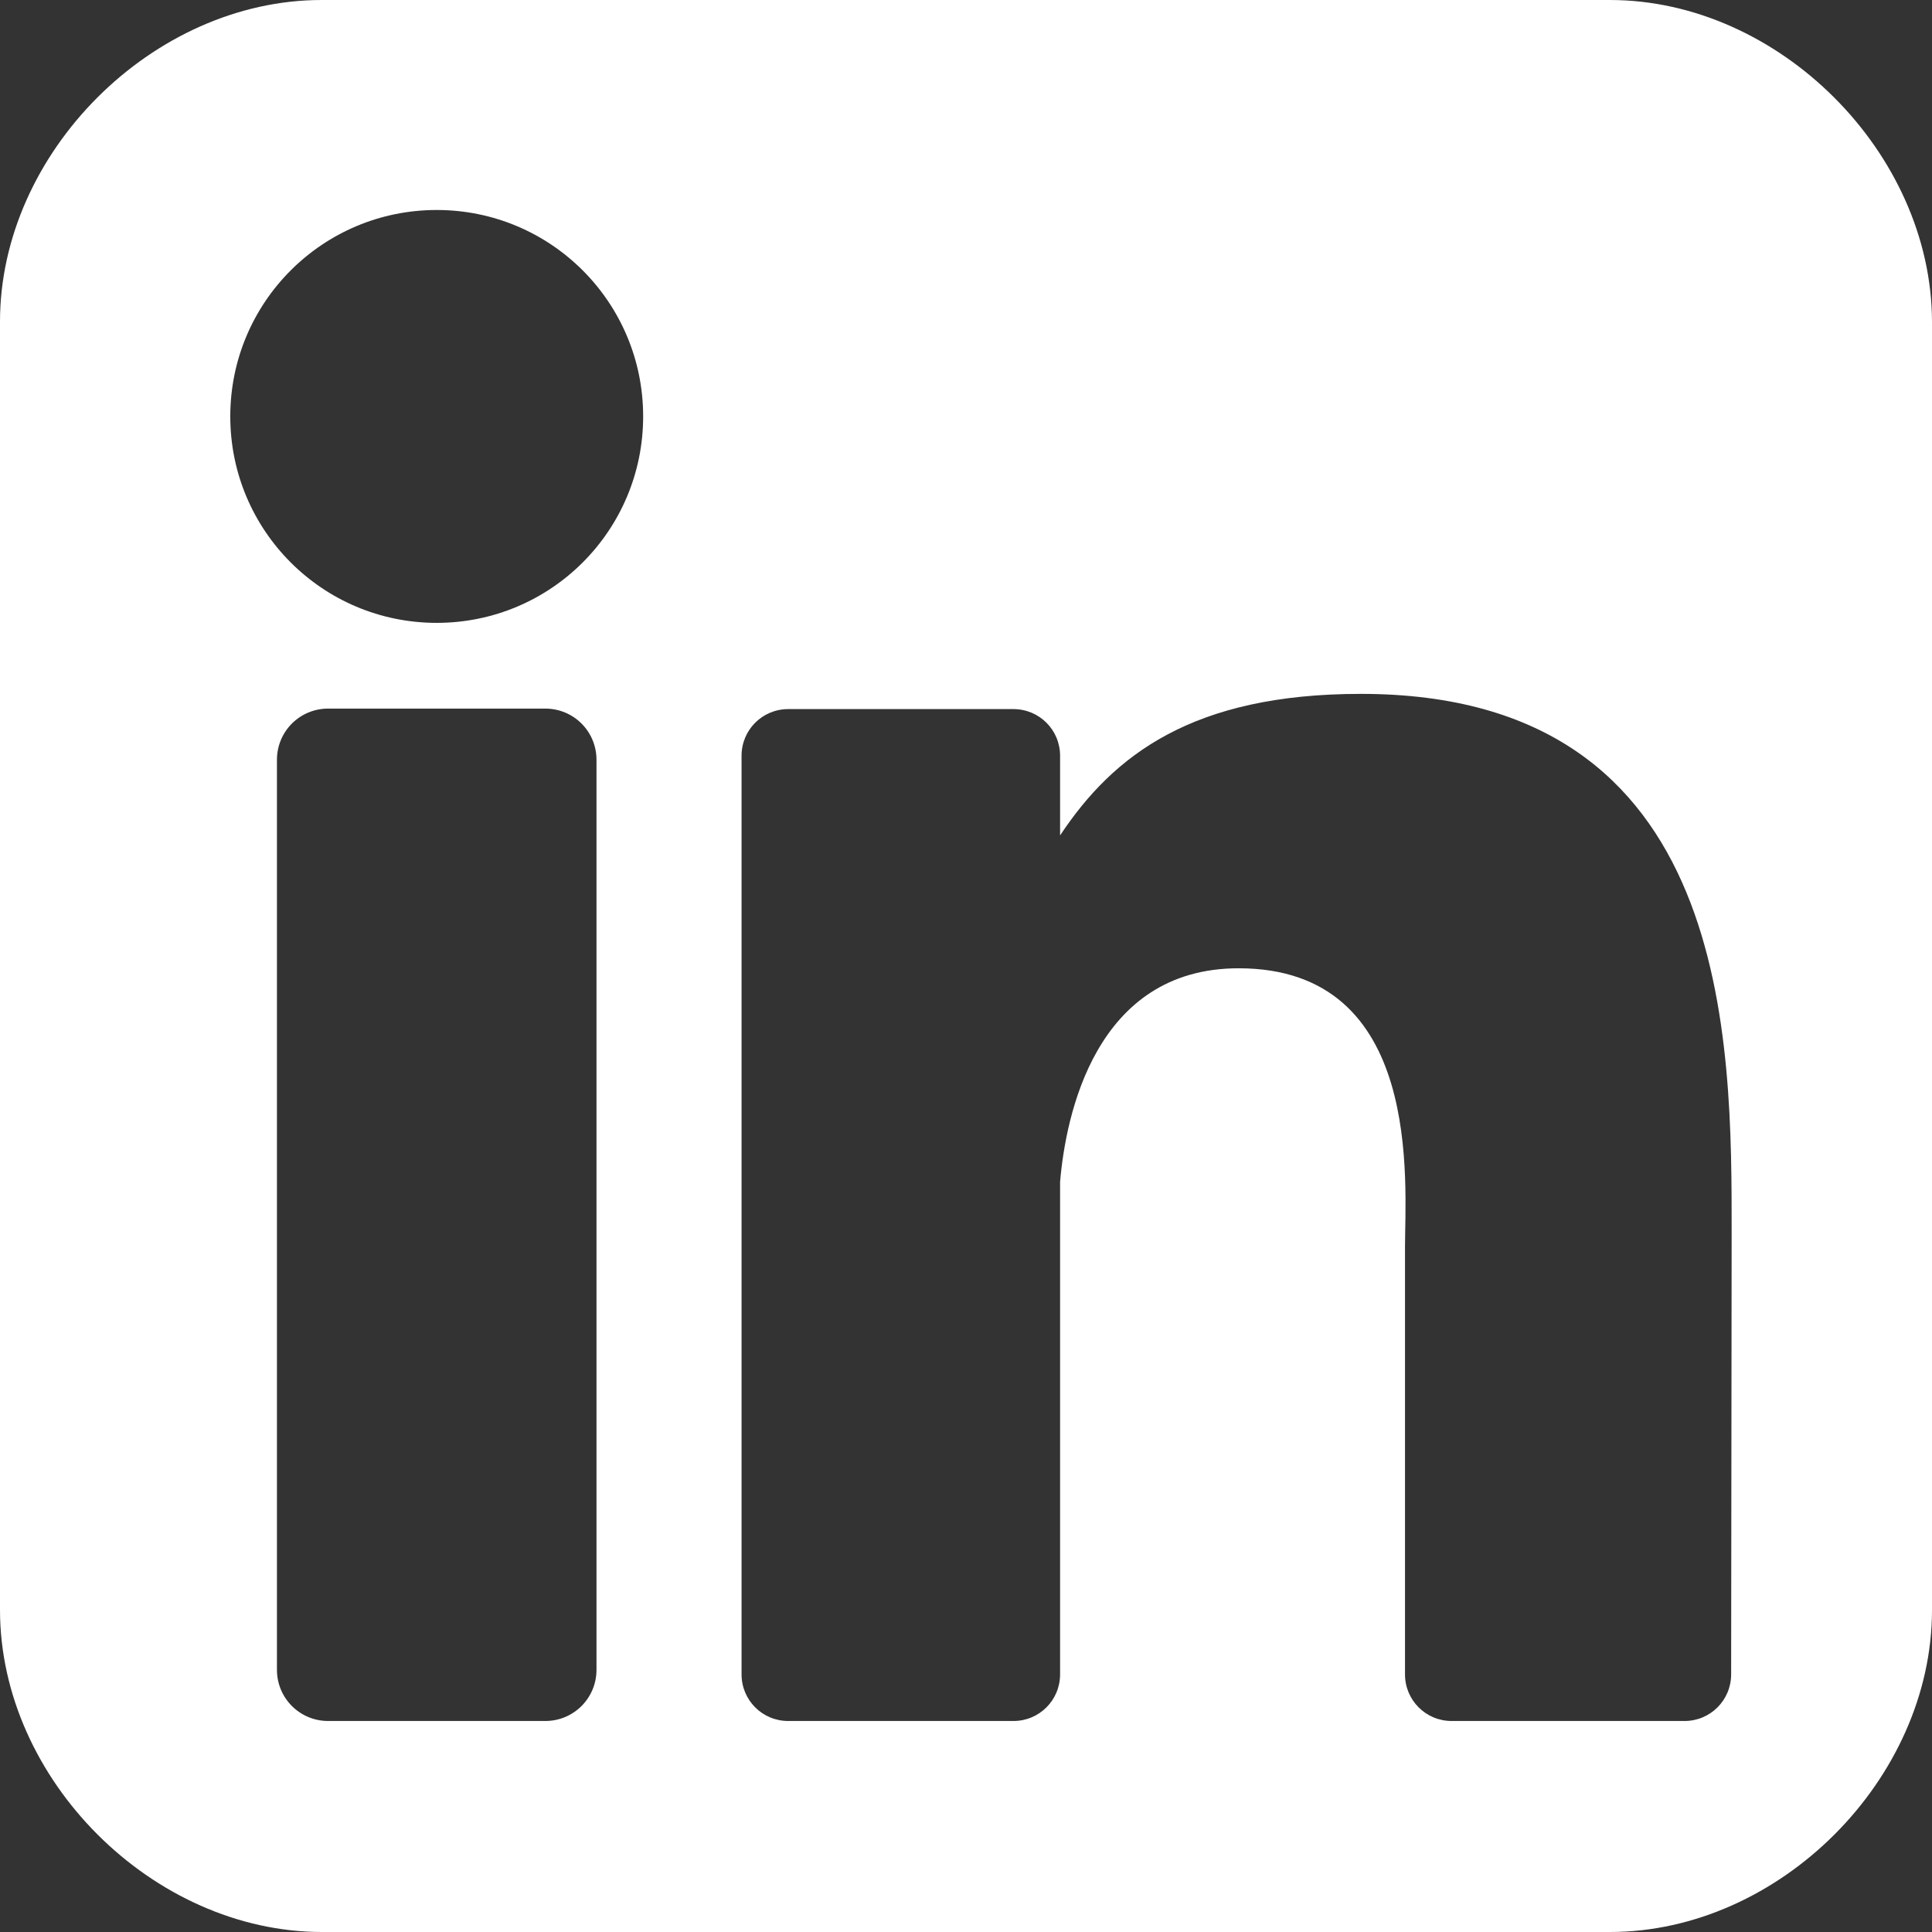 <?xml version="1.0" encoding="UTF-8"?>
<svg id="uuid-121b897a-a433-46be-a2d6-3858ade19324" data-name="Ebene 2" xmlns="http://www.w3.org/2000/svg" viewBox="0 0 380.9 380.9">
  <rect x="0" y="0" width="380.9" height="380.9" fill="#333333" stroke="none"/>
  <g id="uuid-e879d9cf-70a3-4c21-82a8-513c9a7317b0" data-name="Ebene 1">
    <path d="m317.4,0H63.4C30.1,0,0,30.1,0,63.4v254c0,33.4,30.1,63.5,63.5,63.5h253.9c33.4,0,63.5-30.1,63.5-63.5V63.4c-.1-33.3-30.2-63.4-63.5-63.4ZM117.6,329.2c0,5.6-4.5,10.1-10.1,10.1h-42.8c-5.6,0-10.1-4.5-10.1-10.1v-179.4c0-5.6,4.5-10.1,10.1-10.1h42.8c5.6,0,10.1,4.5,10.1,10.1,0,0,0,179.4,0,179.4Zm-31.5-206.4c-22.5,0-40.7-18.2-40.7-40.7s18.2-40.7,40.7-40.7,40.7,18.2,40.7,40.7-18.2,40.7-40.7,40.7Zm255.3,120.5l-.1,86.8c0,5.1-4.1,9.2-9.2,9.2h-45.9c-5.1,0-9.2-4.1-9.2-9.2v-84.2c0-12.6,3.7-55-32.8-55-28.3,0-34.1,29.1-35.2,42.1v97.1c0,5.1-4.1,9.2-9.2,9.2h-44.4c-5.1,0-9.2-4.1-9.2-9.2v-181.1c0-5.1,4.1-9.2,9.2-9.2h44.4c5.1,0,9.2,4.1,9.2,9.2v15.7c10.5-15.8,26.1-27.9,59.3-27.9,73.6,0,73.1,68.7,73.1,106.5Z" fill="#fff" stroke-width="0"/>
  </g>
</svg>